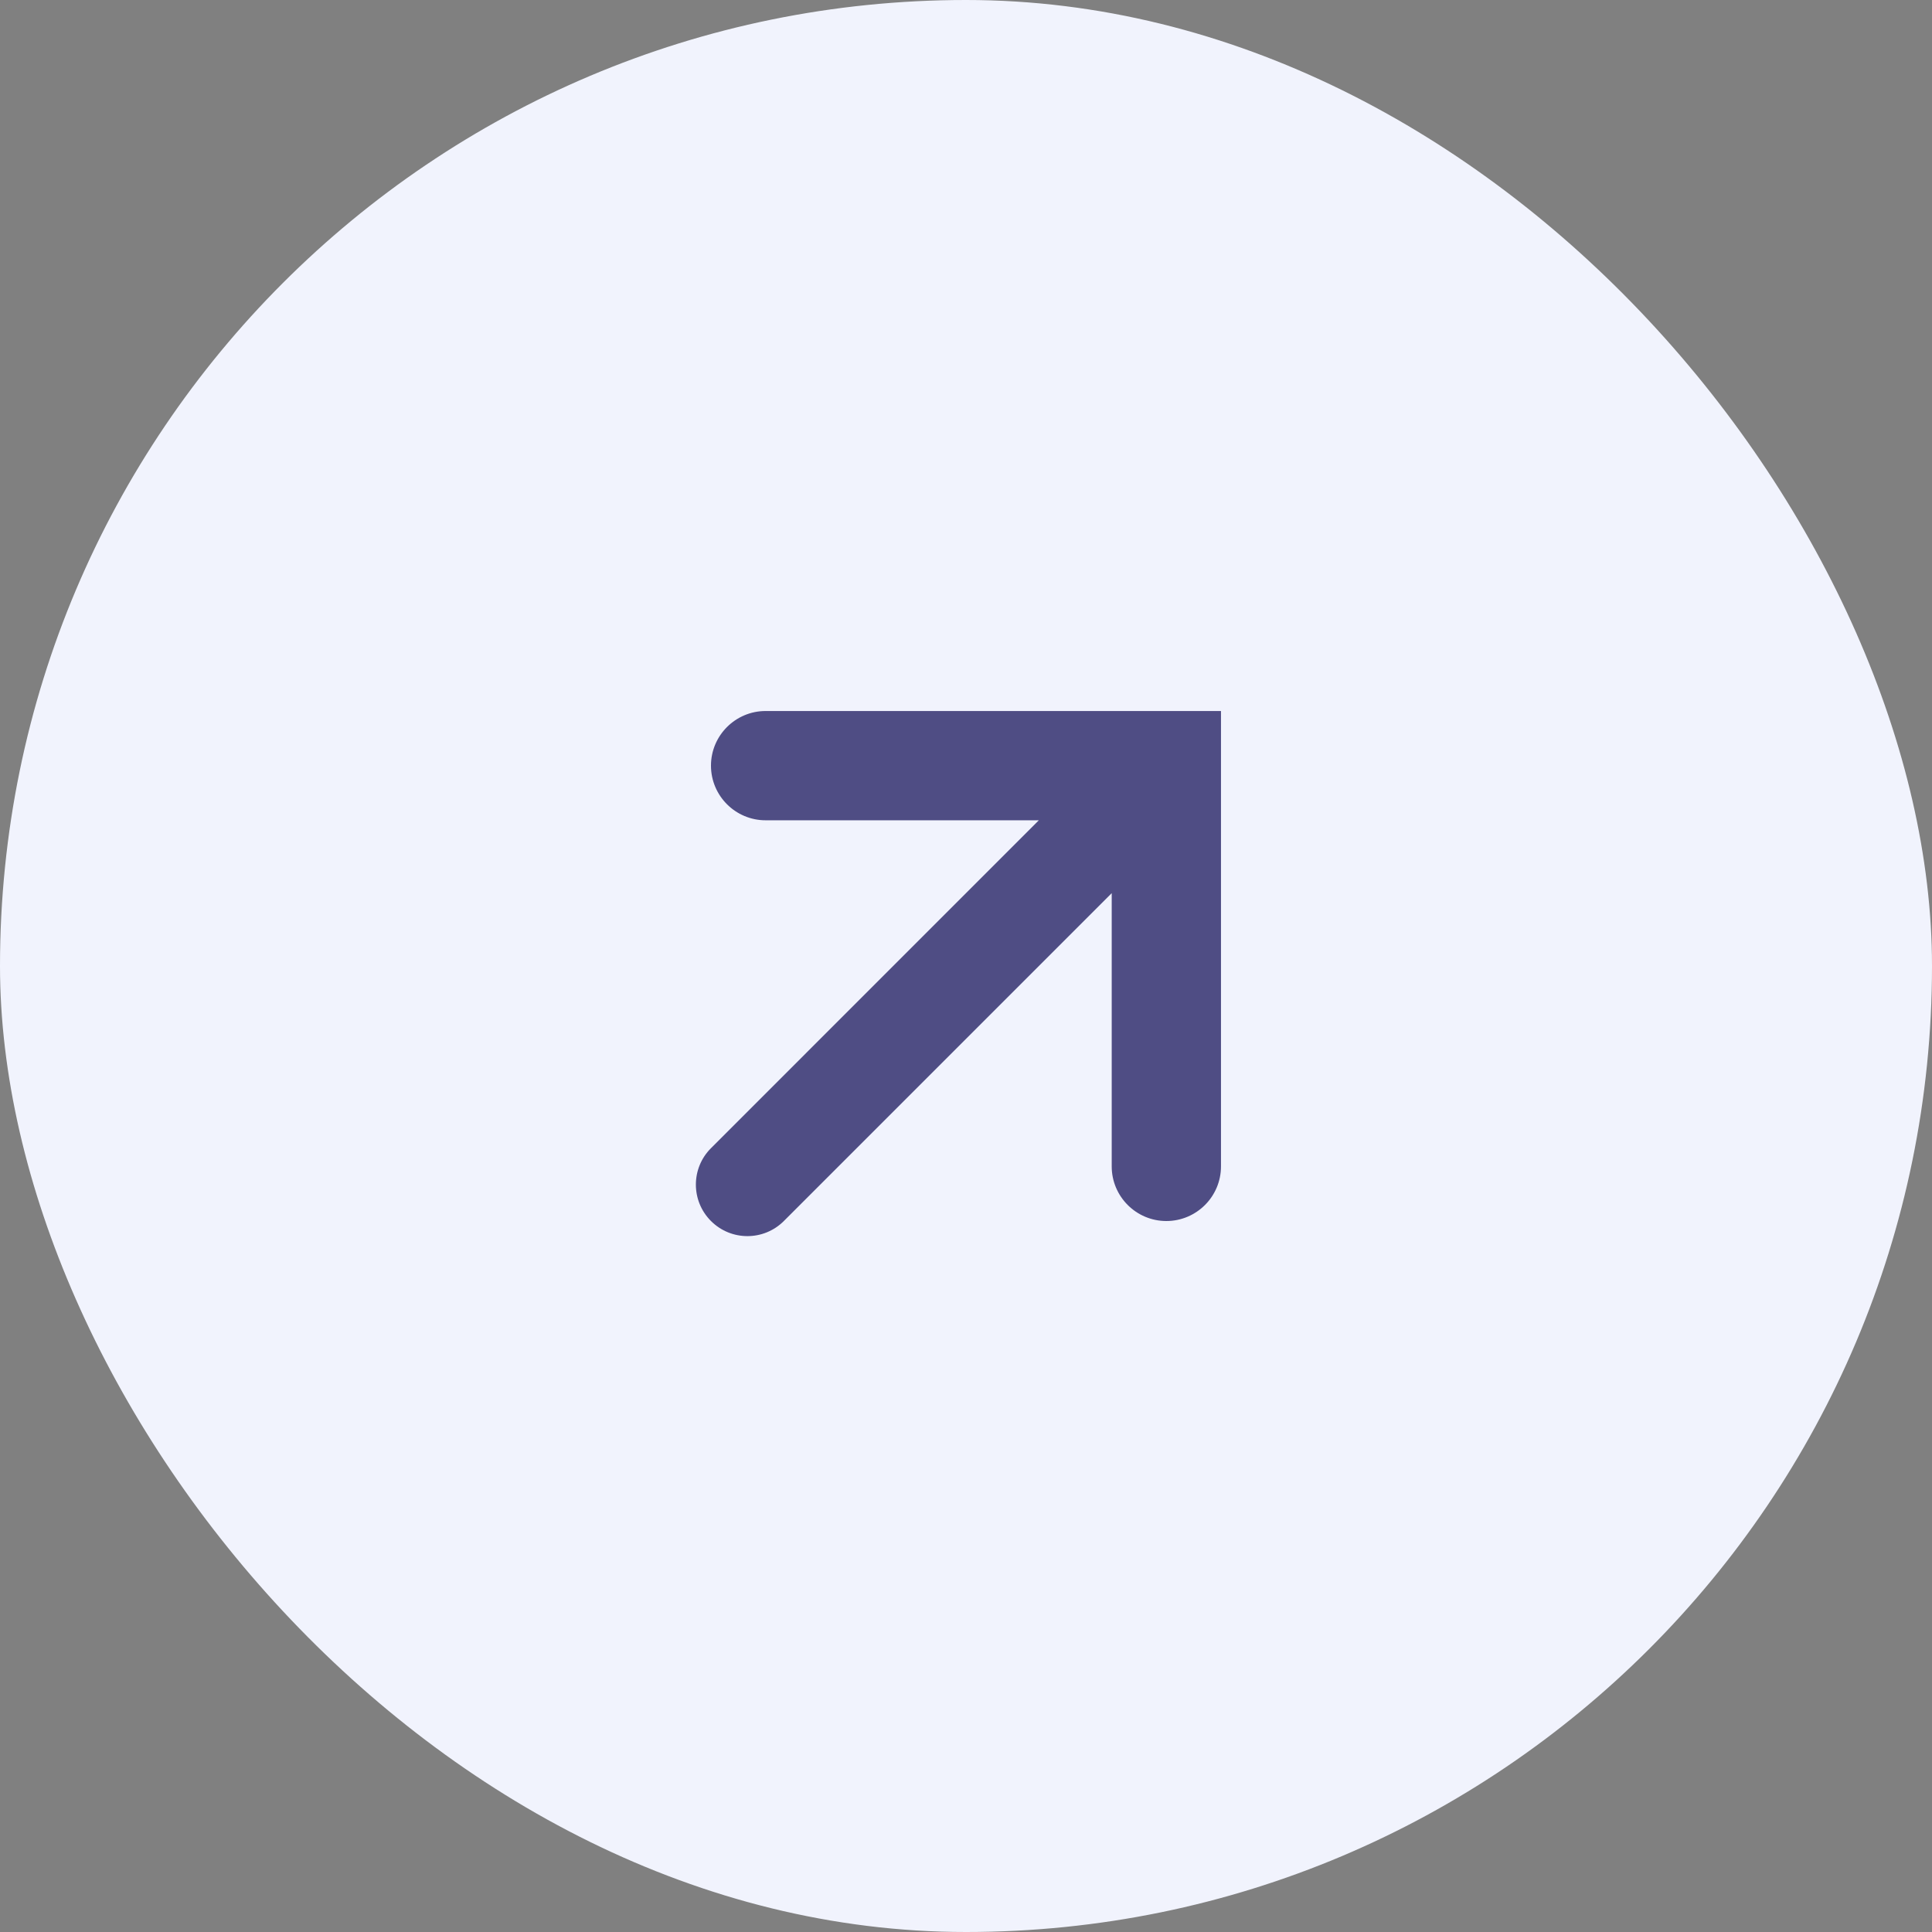 <svg width="50" height="50" viewBox="0 0 50 50" fill="none" xmlns="http://www.w3.org/2000/svg">
<rect x="0" y="0" width="50" height="50" fill="#808080" stroke="none"/>
<rect width="50" height="50" rx="25" fill="#F1F3FD"/>
<path d="M31.437 18.401L31.599 18.401L31.599 18.564L31.599 30.186C31.599 30.966 30.965 31.6 30.185 31.6C29.405 31.6 28.771 30.966 28.771 30.186L28.771 23.115L20.286 31.6C19.765 32.121 18.921 32.121 18.4 31.6C17.879 31.079 17.879 30.235 18.4 29.715L26.885 21.229L19.814 21.229C19.034 21.229 18.4 20.595 18.4 19.815C18.4 19.035 19.034 18.401 19.814 18.401L31.437 18.401Z" fill="#4F4D84"/>
</svg>
